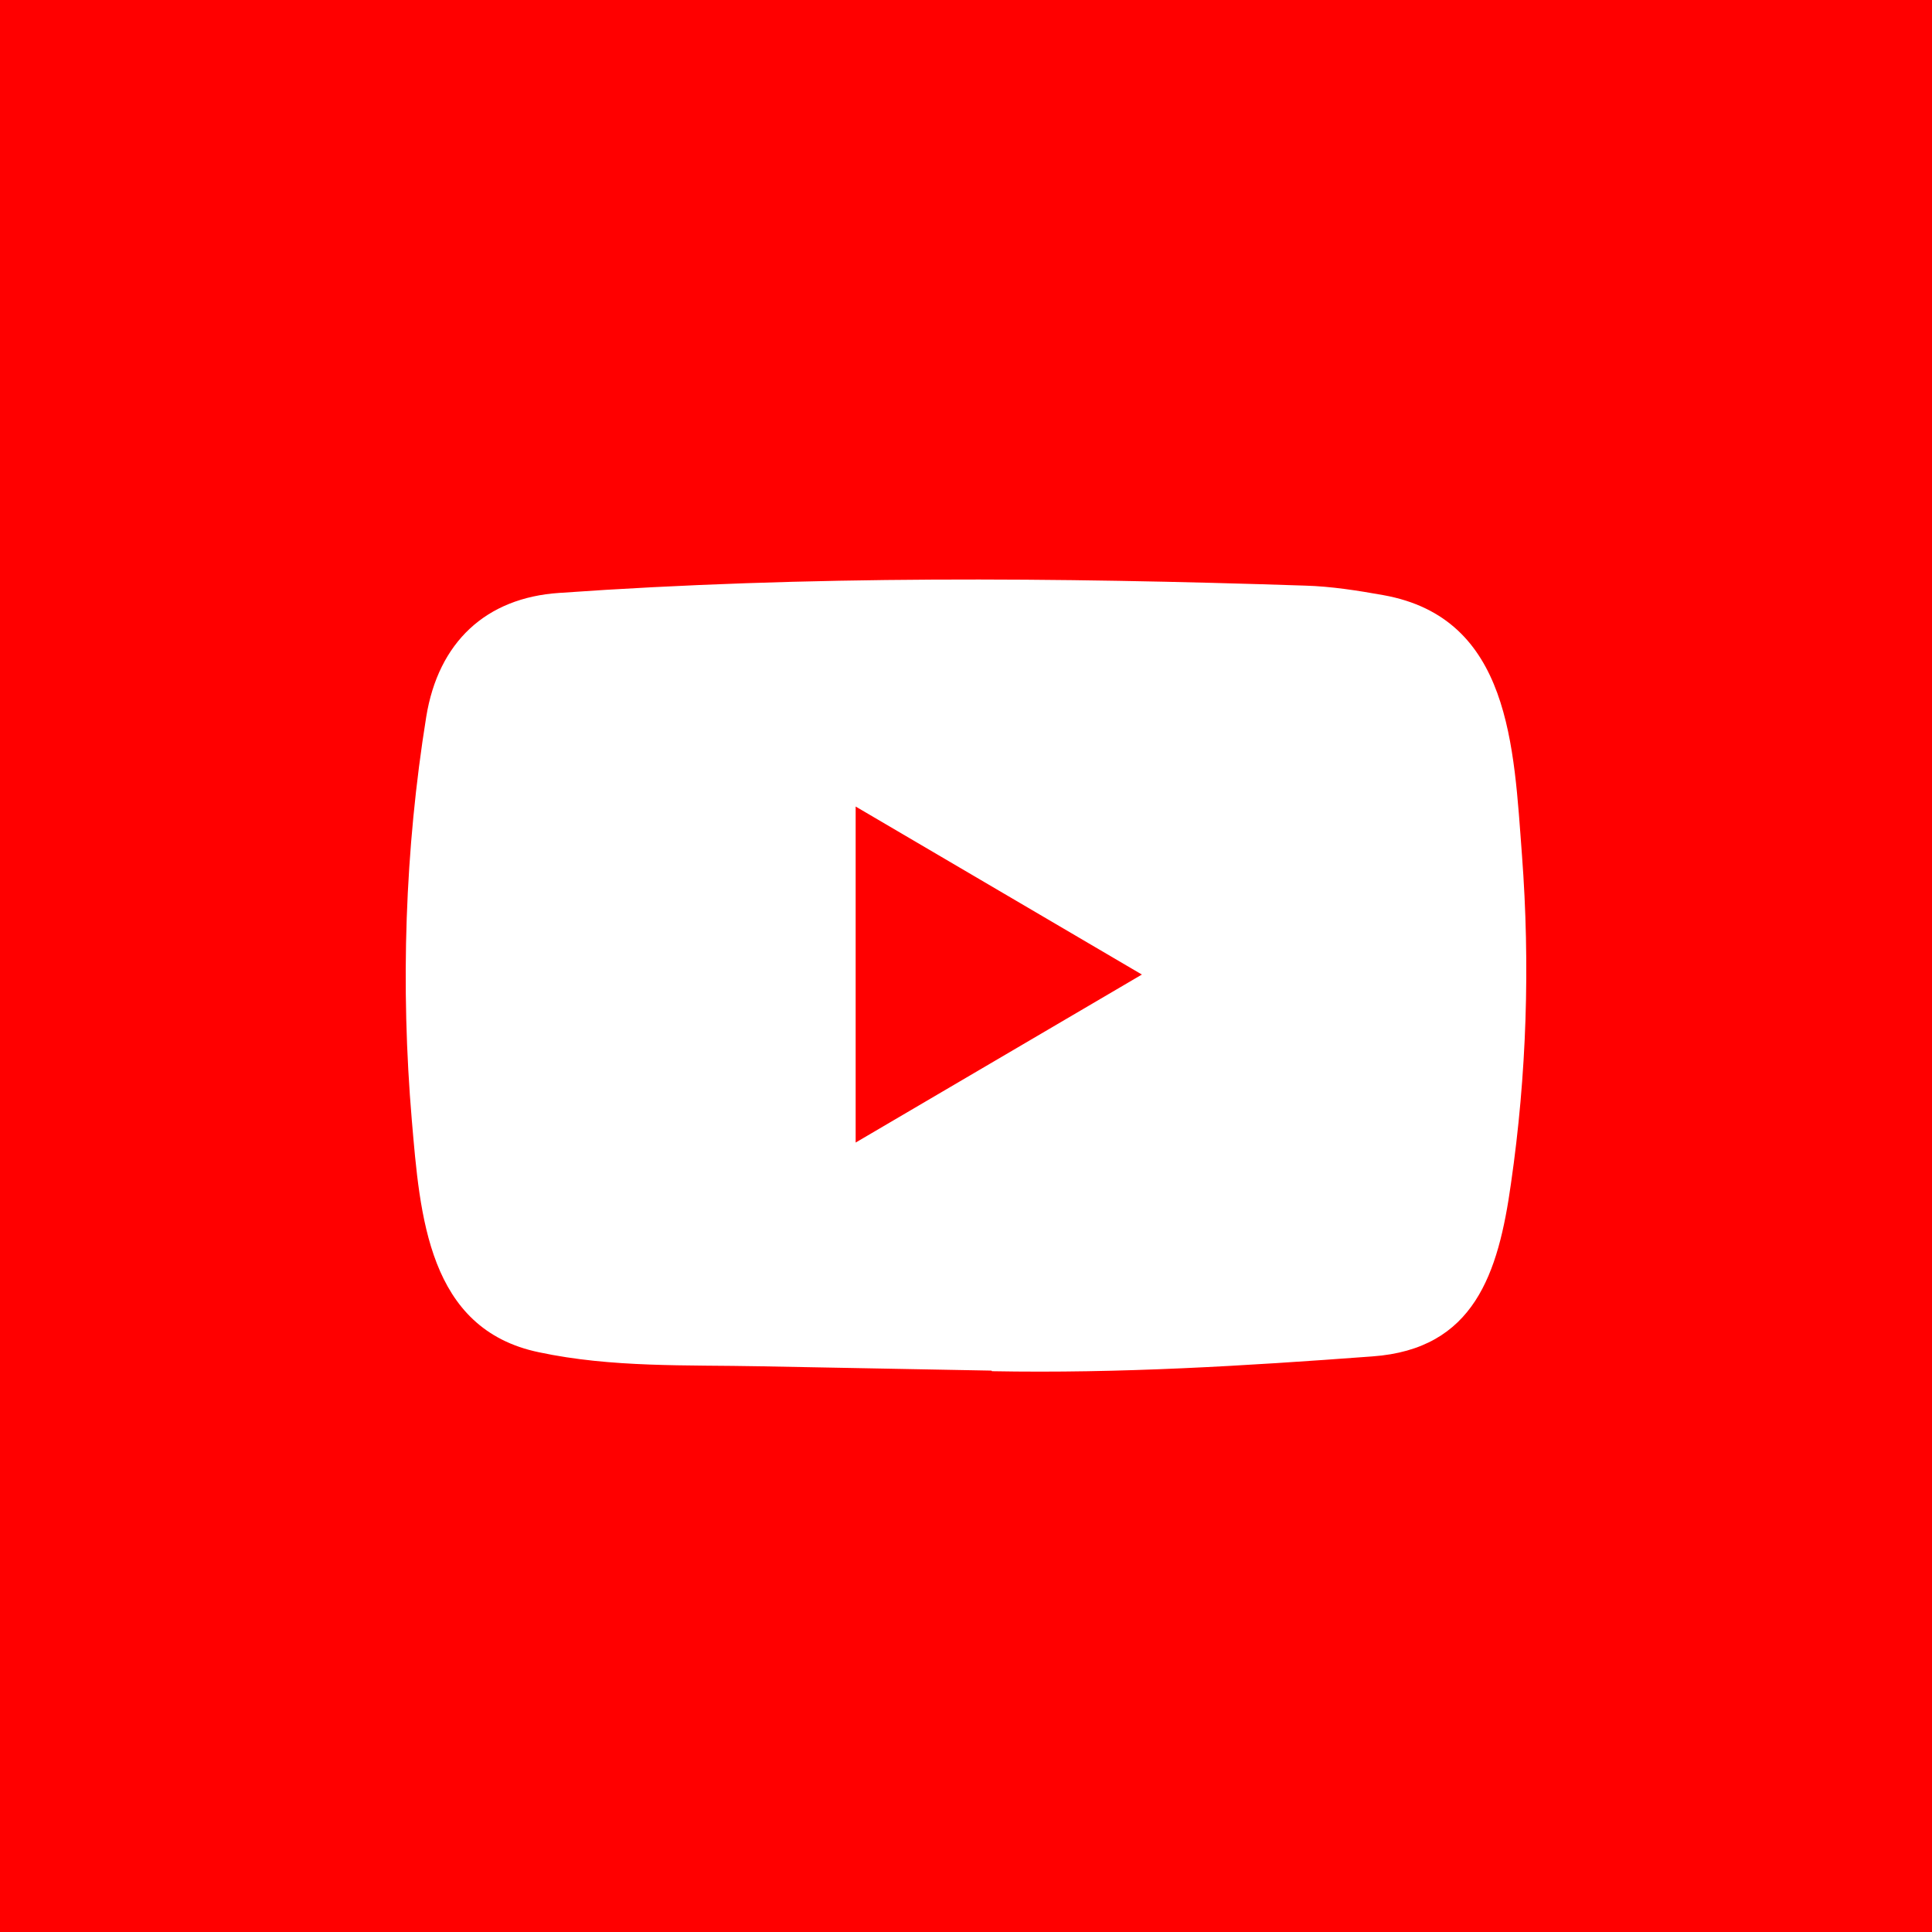 <svg width="26" height="26" viewBox="0 0 26 26" fill="none" xmlns="http://www.w3.org/2000/svg">
<rect width="26" height="26" fill="#FF0000"/>
<path d="M13.334 18.445L10.24 18.387C9.239 18.367 8.234 18.407 7.252 18.198C5.758 17.887 5.652 16.357 5.542 15.075C5.389 13.271 5.448 11.435 5.736 9.647C5.899 8.643 6.538 8.044 7.528 7.979C10.868 7.743 14.23 7.771 17.563 7.881C17.915 7.891 18.269 7.947 18.616 8.009C20.329 8.316 20.371 10.049 20.482 11.508C20.593 12.982 20.546 14.463 20.334 15.927C20.164 17.139 19.84 18.156 18.468 18.254C16.75 18.382 15.072 18.485 13.349 18.453C13.349 18.445 13.339 18.445 13.334 18.445ZM11.515 15.376C12.81 14.617 14.08 13.87 15.367 13.115C14.07 12.355 12.802 11.608 11.515 10.854V15.376Z" fill="white"/>
</svg>

